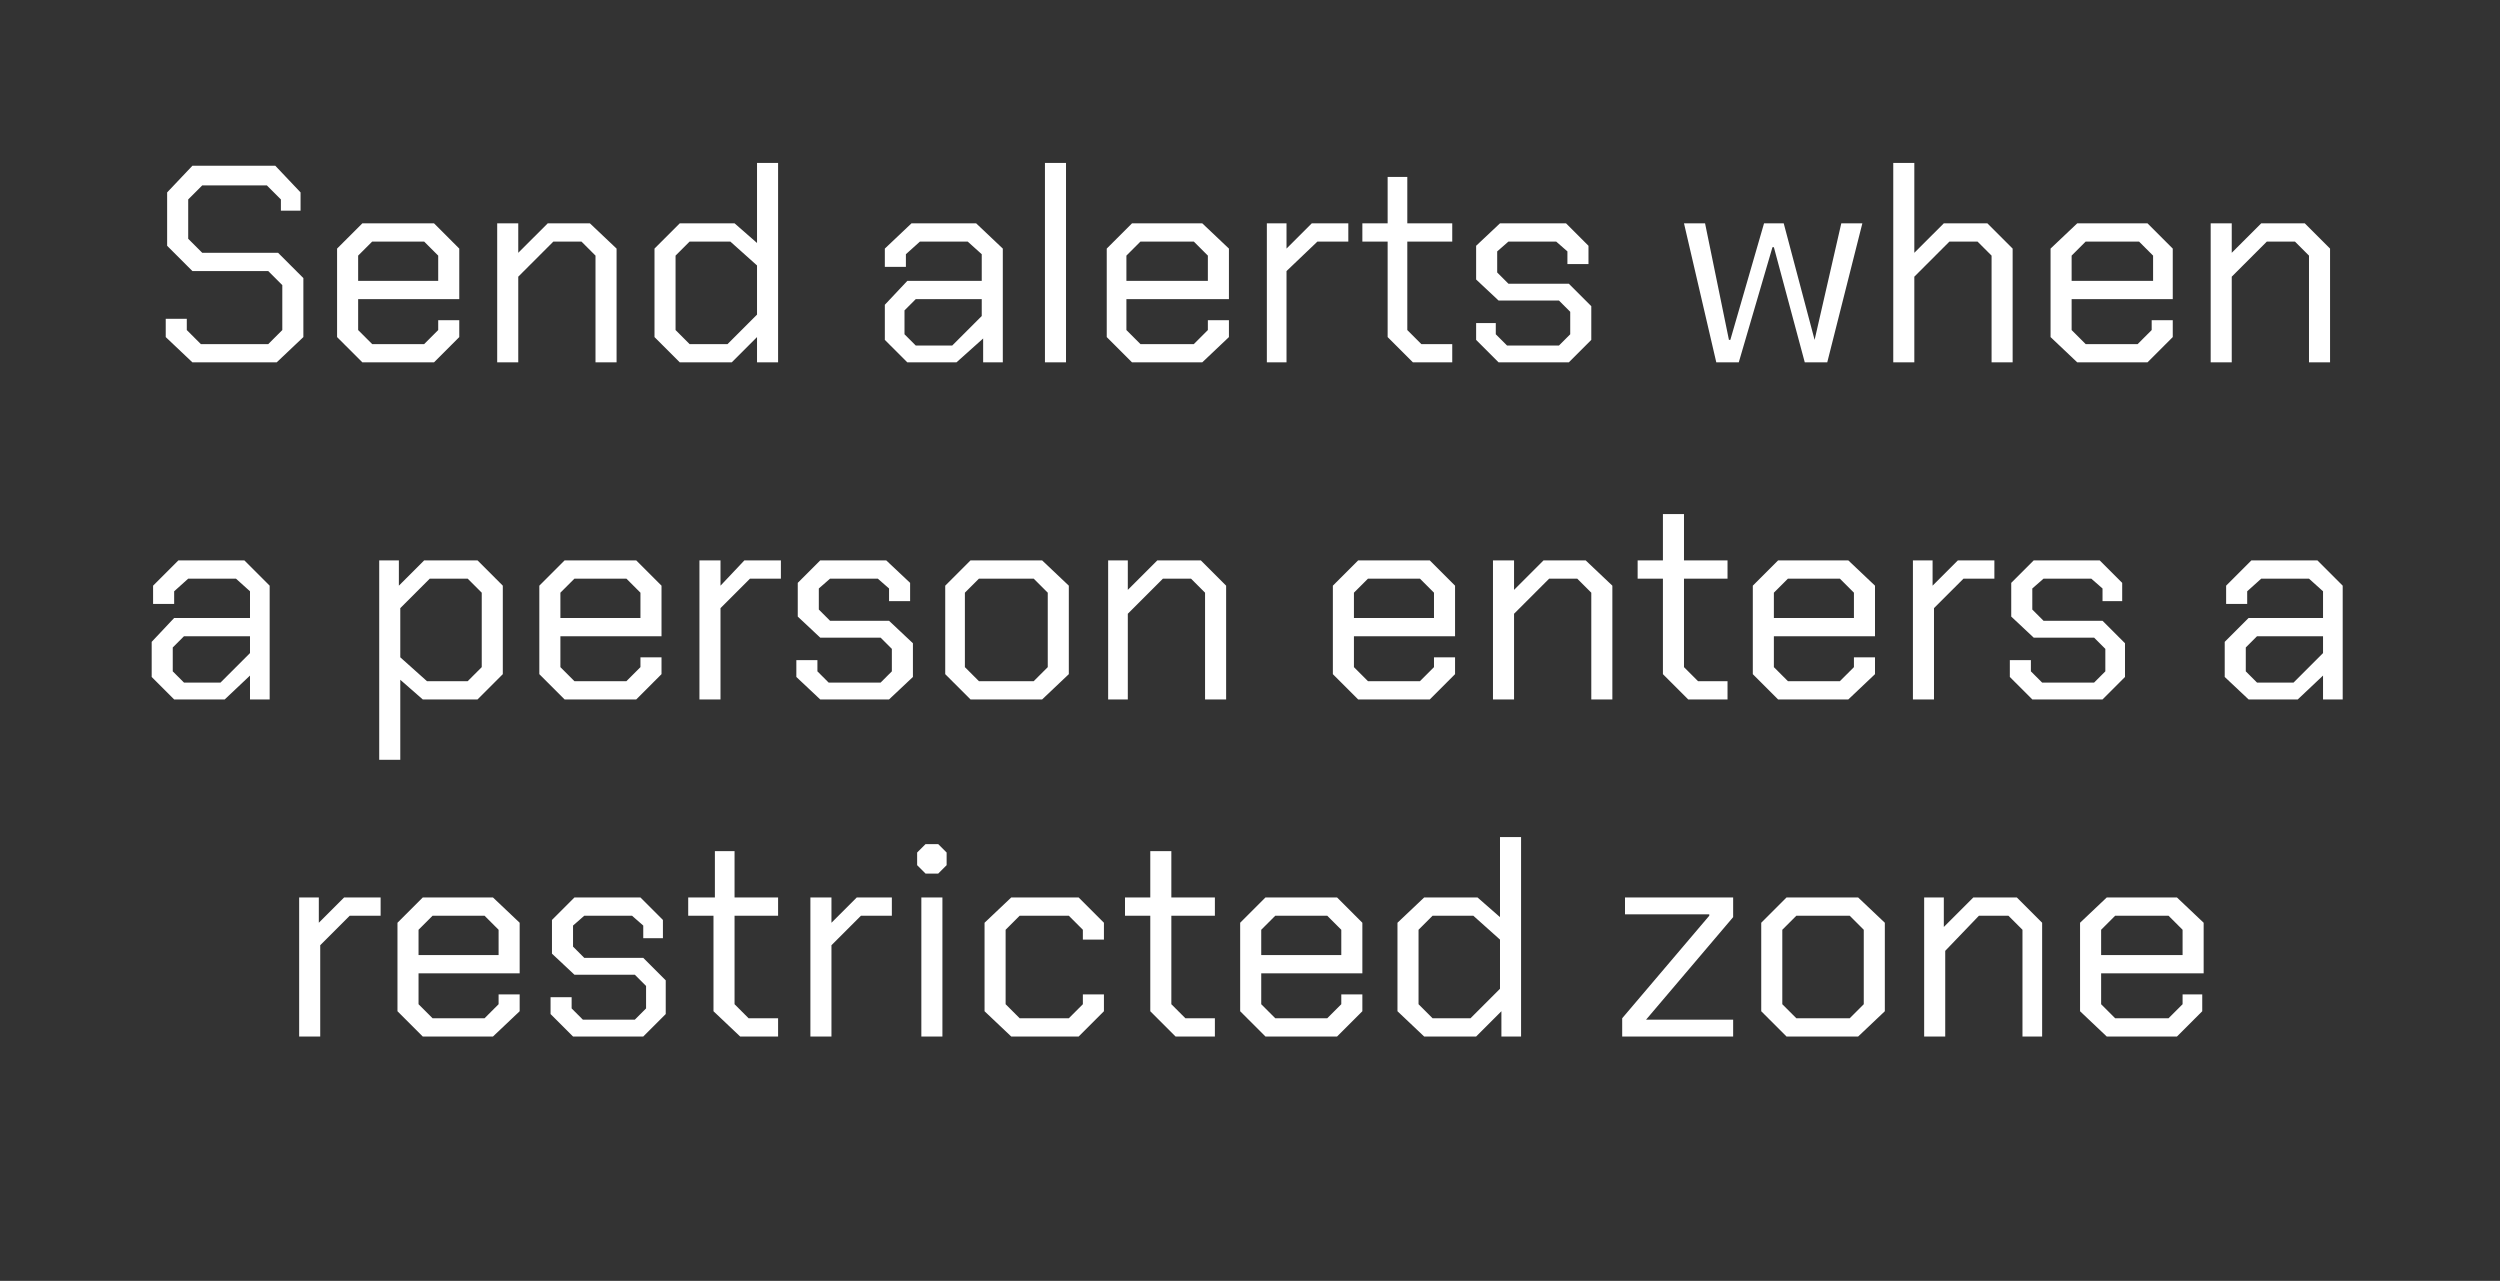 <?xml version="1.0" standalone="no"?><!DOCTYPE svg PUBLIC "-//W3C//DTD SVG 1.1//EN" "http://www.w3.org/Graphics/SVG/1.1/DTD/svg11.dtd"><svg xmlns="http://www.w3.org/2000/svg" version="1.1" width="178px" height="91.2px" viewBox="0 -6 178 91.2" style="top:-6px"><rect x="0" y="-6" width="178" height="91.2" fill="#333333" stroke="none"/>  <desc>Send alerts when a person enters a restricted zone</desc>  <defs/>  <g id="Polygon204942">    <path d="M 21.3 57.9 L 22.7 57.9 L 22.7 59.7 L 24.5 57.9 L 27.1 57.9 L 27.1 59.2 L 24.9 59.2 L 22.8 61.3 L 22.8 67.8 L 21.3 67.8 L 21.3 57.9 Z M 28.3 66 L 28.3 59.7 L 30.1 57.9 L 35.1 57.9 L 37 59.7 L 37 63.3 L 29.8 63.3 L 29.8 65.5 L 30.8 66.5 L 34.5 66.5 L 35.5 65.5 L 35.5 64.8 L 37 64.8 L 37 66 L 35.1 67.8 L 30.1 67.8 L 28.3 66 Z M 35.5 62 L 35.5 60.2 L 34.5 59.2 L 30.8 59.2 L 29.8 60.2 L 29.8 62 L 35.5 62 Z M 39.2 66.2 L 39.2 65 L 40.7 65 L 40.7 65.8 L 41.5 66.6 L 45.2 66.6 L 46 65.8 L 46 64.2 L 45.2 63.4 L 40.9 63.4 L 39.3 61.9 L 39.3 59.5 L 40.9 57.9 L 45.6 57.9 L 47.2 59.5 L 47.2 60.8 L 45.8 60.8 L 45.8 59.9 L 45 59.2 L 41.6 59.2 L 40.8 59.9 L 40.8 61.4 L 41.6 62.2 L 45.8 62.2 L 47.4 63.8 L 47.4 66.2 L 45.8 67.8 L 40.8 67.8 L 39.2 66.2 Z M 50.8 66 L 50.8 59.2 L 49 59.2 L 49 57.9 L 50.9 57.9 L 50.9 54.6 L 52.3 54.6 L 52.3 57.9 L 55.4 57.9 L 55.4 59.2 L 52.3 59.2 L 52.3 65.5 L 53.3 66.5 L 55.4 66.5 L 55.4 67.8 L 52.7 67.8 L 50.8 66 Z M 57.7 57.9 L 59.2 57.9 L 59.2 59.7 L 61 57.9 L 63.5 57.9 L 63.5 59.2 L 61.3 59.2 L 59.2 61.3 L 59.2 67.8 L 57.7 67.8 L 57.7 57.9 Z M 65.3 55.6 L 65.3 54.7 L 65.9 54.1 L 66.8 54.1 L 67.4 54.7 L 67.4 55.6 L 66.8 56.2 L 65.9 56.2 L 65.3 55.6 Z M 65.6 57.9 L 67.1 57.9 L 67.1 67.8 L 65.6 67.8 L 65.6 57.9 Z M 70.1 66 L 70.1 59.7 L 72 57.9 L 76.8 57.9 L 78.6 59.7 L 78.6 60.9 L 77.1 60.9 L 77.1 60.2 L 76.1 59.2 L 72.6 59.2 L 71.6 60.2 L 71.6 65.5 L 72.6 66.5 L 76.1 66.5 L 77.1 65.5 L 77.1 64.8 L 78.6 64.8 L 78.6 66 L 76.8 67.8 L 72 67.8 L 70.1 66 Z M 81.9 66 L 81.9 59.2 L 80.1 59.2 L 80.1 57.9 L 81.9 57.9 L 81.9 54.6 L 83.4 54.6 L 83.4 57.9 L 86.5 57.9 L 86.5 59.2 L 83.4 59.2 L 83.4 65.5 L 84.4 66.5 L 86.5 66.5 L 86.5 67.8 L 83.7 67.8 L 81.9 66 Z M 88.3 66 L 88.3 59.7 L 90.1 57.9 L 95.2 57.9 L 97 59.7 L 97 63.3 L 89.8 63.3 L 89.8 65.5 L 90.8 66.5 L 94.5 66.5 L 95.5 65.5 L 95.5 64.8 L 97 64.8 L 97 66 L 95.2 67.8 L 90.1 67.8 L 88.3 66 Z M 95.5 62 L 95.5 60.2 L 94.5 59.2 L 90.8 59.2 L 89.8 60.2 L 89.8 62 L 95.5 62 Z M 99.5 66 L 99.5 59.7 L 101.4 57.9 L 105.2 57.9 L 106.8 59.3 L 106.8 53.6 L 108.3 53.6 L 108.3 67.8 L 106.9 67.8 L 106.9 66 L 105.1 67.8 L 101.4 67.8 L 99.5 66 Z M 104.7 66.5 L 106.8 64.4 L 106.8 60.9 L 104.9 59.2 L 102 59.2 L 101 60.2 L 101 65.5 L 102 66.5 L 104.7 66.5 Z M 115.5 66.5 L 121.7 59.2 L 121.7 59.1 L 115.7 59.1 L 115.7 57.9 L 123.4 57.9 L 123.4 59.3 L 117.2 66.6 L 117.2 66.6 L 123.4 66.6 L 123.4 67.8 L 115.5 67.8 L 115.5 66.5 Z M 125.4 66 L 125.4 59.7 L 127.2 57.9 L 132.3 57.9 L 134.2 59.7 L 134.2 66 L 132.3 67.8 L 127.2 67.8 L 125.4 66 Z M 131.7 66.5 L 132.7 65.5 L 132.7 60.2 L 131.7 59.2 L 127.9 59.2 L 126.9 60.2 L 126.9 65.5 L 127.9 66.5 L 131.7 66.5 Z M 137 57.9 L 138.4 57.9 L 138.4 60 L 140.5 57.9 L 143.6 57.9 L 145.4 59.7 L 145.4 67.8 L 144 67.8 L 144 60.2 L 143 59.2 L 140.9 59.2 L 138.5 61.7 L 138.5 67.8 L 137 67.8 L 137 57.9 Z M 148.1 66 L 148.1 59.7 L 150 57.9 L 155 57.9 L 156.9 59.7 L 156.9 63.3 L 149.6 63.3 L 149.6 65.5 L 150.6 66.5 L 154.4 66.5 L 155.4 65.5 L 155.4 64.8 L 156.8 64.8 L 156.8 66 L 155 67.8 L 150 67.8 L 148.1 66 Z M 155.4 62 L 155.4 60.2 L 154.4 59.2 L 150.6 59.2 L 149.6 60.2 L 149.6 62 L 155.4 62 Z " stroke="none" fill="#fff"/>  </g>  <g id="Polygon204941">    <path d="M 10.8 42.2 L 10.8 39.7 L 12.4 38 L 17.8 38 L 17.8 36.1 L 16.8 35.2 L 13.4 35.2 L 12.4 36.1 L 12.4 37 L 10.9 37 L 10.9 35.7 L 12.7 33.9 L 17.4 33.9 L 19.2 35.7 L 19.2 43.8 L 17.8 43.8 L 17.8 42.1 L 16 43.8 L 12.4 43.8 L 10.8 42.2 Z M 15.7 42.6 L 17.8 40.5 L 17.8 39.3 L 13.1 39.3 L 12.3 40.1 L 12.3 41.8 L 13.1 42.6 L 15.7 42.6 Z M 27 33.9 L 28.4 33.9 L 28.4 35.7 L 30.2 33.9 L 34 33.9 L 35.8 35.7 L 35.8 42 L 34 43.8 L 30.1 43.8 L 28.5 42.4 L 28.5 48.1 L 27 48.1 L 27 33.9 Z M 33.3 42.5 L 34.3 41.5 L 34.3 36.2 L 33.3 35.2 L 30.6 35.2 L 28.5 37.3 L 28.5 40.8 L 30.4 42.5 L 33.3 42.5 Z M 38.4 42 L 38.4 35.7 L 40.2 33.9 L 45.3 33.9 L 47.1 35.7 L 47.1 39.3 L 39.9 39.3 L 39.9 41.5 L 40.9 42.5 L 44.6 42.5 L 45.6 41.5 L 45.6 40.8 L 47.1 40.8 L 47.1 42 L 45.3 43.8 L 40.2 43.8 L 38.4 42 Z M 45.6 38 L 45.6 36.2 L 44.6 35.2 L 40.9 35.2 L 39.9 36.2 L 39.9 38 L 45.6 38 Z M 49.8 33.9 L 51.3 33.9 L 51.3 35.7 L 53 33.9 L 55.6 33.9 L 55.6 35.2 L 53.4 35.2 L 51.3 37.3 L 51.3 43.8 L 49.8 43.8 L 49.8 33.9 Z M 56.7 42.2 L 56.7 41 L 58.2 41 L 58.2 41.8 L 59 42.6 L 62.7 42.6 L 63.5 41.8 L 63.5 40.2 L 62.7 39.4 L 58.4 39.4 L 56.8 37.9 L 56.8 35.5 L 58.4 33.9 L 63.1 33.9 L 64.8 35.5 L 64.8 36.8 L 63.3 36.8 L 63.3 35.9 L 62.5 35.2 L 59.1 35.2 L 58.3 35.9 L 58.3 37.4 L 59.1 38.2 L 63.3 38.2 L 65 39.8 L 65 42.2 L 63.3 43.8 L 58.4 43.8 L 56.7 42.2 Z M 67.3 42 L 67.3 35.7 L 69.1 33.9 L 74.2 33.9 L 76.1 35.7 L 76.1 42 L 74.2 43.8 L 69.1 43.8 L 67.3 42 Z M 73.6 42.5 L 74.6 41.5 L 74.6 36.2 L 73.6 35.2 L 69.7 35.2 L 68.7 36.2 L 68.7 41.5 L 69.7 42.5 L 73.6 42.5 Z M 78.9 33.9 L 80.3 33.9 L 80.3 36 L 82.4 33.9 L 85.5 33.9 L 87.3 35.7 L 87.3 43.8 L 85.8 43.8 L 85.8 36.2 L 84.8 35.2 L 82.8 35.2 L 80.3 37.7 L 80.3 43.8 L 78.9 43.8 L 78.9 33.9 Z M 94.9 42 L 94.9 35.7 L 96.7 33.9 L 101.8 33.9 L 103.6 35.7 L 103.6 39.3 L 96.4 39.3 L 96.4 41.5 L 97.4 42.5 L 101.1 42.5 L 102.1 41.5 L 102.1 40.8 L 103.6 40.8 L 103.6 42 L 101.8 43.8 L 96.7 43.8 L 94.9 42 Z M 102.1 38 L 102.1 36.2 L 101.1 35.2 L 97.4 35.2 L 96.4 36.2 L 96.4 38 L 102.1 38 Z M 106.3 33.9 L 107.8 33.9 L 107.8 36 L 109.9 33.9 L 112.9 33.9 L 114.8 35.7 L 114.8 43.8 L 113.3 43.8 L 113.3 36.2 L 112.3 35.2 L 110.3 35.2 L 107.8 37.7 L 107.8 43.8 L 106.3 43.8 L 106.3 33.9 Z M 118.4 42 L 118.4 35.2 L 116.6 35.2 L 116.6 33.9 L 118.4 33.9 L 118.4 30.6 L 119.9 30.6 L 119.9 33.9 L 123 33.9 L 123 35.2 L 119.9 35.2 L 119.9 41.5 L 120.9 42.5 L 123 42.5 L 123 43.8 L 120.2 43.8 L 118.4 42 Z M 124.8 42 L 124.8 35.7 L 126.6 33.9 L 131.6 33.9 L 133.5 35.7 L 133.5 39.3 L 126.3 39.3 L 126.3 41.5 L 127.3 42.5 L 131 42.5 L 132 41.5 L 132 40.8 L 133.5 40.8 L 133.5 42 L 131.6 43.8 L 126.6 43.8 L 124.8 42 Z M 132 38 L 132 36.2 L 131 35.2 L 127.3 35.2 L 126.3 36.2 L 126.3 38 L 132 38 Z M 136.2 33.9 L 137.6 33.9 L 137.6 35.7 L 139.4 33.9 L 142 33.9 L 142 35.2 L 139.8 35.2 L 137.7 37.3 L 137.7 43.8 L 136.2 43.8 L 136.2 33.9 Z M 143.1 42.2 L 143.1 41 L 144.6 41 L 144.6 41.8 L 145.4 42.6 L 149.1 42.6 L 149.9 41.8 L 149.9 40.2 L 149.1 39.4 L 144.8 39.4 L 143.2 37.9 L 143.2 35.5 L 144.8 33.9 L 149.5 33.9 L 151.1 35.5 L 151.1 36.8 L 149.7 36.8 L 149.7 35.9 L 148.9 35.2 L 145.5 35.2 L 144.7 35.9 L 144.7 37.4 L 145.5 38.2 L 149.7 38.2 L 151.3 39.8 L 151.3 42.2 L 149.7 43.8 L 144.7 43.8 L 143.1 42.2 Z M 158.4 42.2 L 158.4 39.7 L 160.1 38 L 165.4 38 L 165.4 36.1 L 164.4 35.2 L 161 35.2 L 160 36.1 L 160 37 L 158.5 37 L 158.5 35.7 L 160.3 33.9 L 165 33.9 L 166.8 35.7 L 166.8 43.8 L 165.4 43.8 L 165.4 42.1 L 163.6 43.8 L 160.1 43.8 L 158.4 42.2 Z M 163.3 42.6 L 165.4 40.5 L 165.4 39.3 L 160.7 39.3 L 159.9 40.1 L 159.9 41.8 L 160.7 42.6 L 163.3 42.6 Z " stroke="none" fill="#fff"/>  </g>  <g id="Polygon204940">    <path d="M 11.8 18 L 11.8 16.7 L 13.3 16.7 L 13.3 17.5 L 14.3 18.5 L 19.1 18.5 L 20.1 17.5 L 20.1 14.3 L 19.1 13.3 L 13.7 13.3 L 11.9 11.5 L 11.9 7.7 L 13.7 5.8 L 19.6 5.8 L 21.4 7.7 L 21.4 9 L 20 9 L 20 8.2 L 19 7.2 L 14.4 7.2 L 13.4 8.2 L 13.4 11 L 14.4 12 L 19.8 12 L 21.6 13.8 L 21.6 18 L 19.7 19.8 L 13.7 19.8 L 11.8 18 Z M 24 18 L 24 11.7 L 25.8 9.9 L 30.9 9.9 L 32.7 11.7 L 32.7 15.3 L 25.5 15.3 L 25.5 17.5 L 26.5 18.5 L 30.2 18.5 L 31.2 17.5 L 31.2 16.8 L 32.7 16.8 L 32.7 18 L 30.9 19.8 L 25.8 19.8 L 24 18 Z M 31.2 14 L 31.2 12.2 L 30.2 11.2 L 26.5 11.2 L 25.5 12.2 L 25.5 14 L 31.2 14 Z M 35.4 9.9 L 36.9 9.9 L 36.9 12 L 39 9.9 L 42 9.9 L 43.9 11.7 L 43.9 19.8 L 42.4 19.8 L 42.4 12.2 L 41.4 11.2 L 39.4 11.2 L 36.9 13.7 L 36.9 19.8 L 35.4 19.8 L 35.4 9.9 Z M 46.6 18 L 46.6 11.7 L 48.4 9.9 L 52.3 9.9 L 53.9 11.3 L 53.9 5.6 L 55.4 5.6 L 55.4 19.8 L 53.9 19.8 L 53.9 18 L 52.1 19.8 L 48.4 19.8 L 46.6 18 Z M 51.8 18.5 L 53.9 16.4 L 53.9 12.9 L 52 11.2 L 49.1 11.2 L 48.1 12.2 L 48.1 17.5 L 49.1 18.5 L 51.8 18.5 Z M 63 18.2 L 63 15.7 L 64.6 14 L 69.9 14 L 69.9 12.1 L 68.9 11.2 L 65.5 11.2 L 64.5 12.1 L 64.5 13 L 63 13 L 63 11.7 L 64.9 9.9 L 69.5 9.9 L 71.4 11.7 L 71.4 19.8 L 70 19.8 L 70 18.1 L 68.1 19.8 L 64.6 19.8 L 63 18.2 Z M 67.8 18.6 L 69.9 16.5 L 69.9 15.3 L 65.2 15.3 L 64.4 16.1 L 64.4 17.8 L 65.2 18.6 L 67.8 18.6 Z M 74.4 5.6 L 75.9 5.6 L 75.9 19.8 L 74.4 19.8 L 74.4 5.6 Z M 78.8 18 L 78.8 11.7 L 80.6 9.9 L 85.6 9.9 L 87.5 11.7 L 87.5 15.3 L 80.2 15.3 L 80.2 17.5 L 81.2 18.5 L 85 18.5 L 86 17.5 L 86 16.8 L 87.5 16.8 L 87.5 18 L 85.6 19.8 L 80.6 19.8 L 78.8 18 Z M 86 14 L 86 12.2 L 85 11.2 L 81.2 11.2 L 80.2 12.2 L 80.2 14 L 86 14 Z M 90.2 9.9 L 91.6 9.9 L 91.6 11.7 L 93.4 9.9 L 96 9.9 L 96 11.2 L 93.8 11.2 L 91.6 13.3 L 91.6 19.8 L 90.2 19.8 L 90.2 9.9 Z M 98.8 18 L 98.8 11.2 L 97 11.2 L 97 9.9 L 98.8 9.9 L 98.8 6.6 L 100.2 6.6 L 100.2 9.9 L 103.4 9.9 L 103.4 11.2 L 100.2 11.2 L 100.2 17.5 L 101.2 18.5 L 103.4 18.5 L 103.4 19.8 L 100.6 19.8 L 98.8 18 Z M 105.1 18.2 L 105.1 17 L 106.5 17 L 106.5 17.8 L 107.3 18.6 L 111 18.6 L 111.8 17.8 L 111.8 16.2 L 111 15.4 L 106.7 15.4 L 105.1 13.9 L 105.1 11.5 L 106.8 9.9 L 111.5 9.9 L 113.1 11.5 L 113.1 12.8 L 111.6 12.8 L 111.6 11.9 L 110.8 11.2 L 107.4 11.2 L 106.6 11.9 L 106.6 13.4 L 107.4 14.2 L 111.7 14.2 L 113.3 15.8 L 113.3 18.2 L 111.7 19.8 L 106.7 19.8 L 105.1 18.2 Z M 119.9 9.9 L 121.4 9.9 L 123.1 18.2 L 123.2 18.2 L 125.6 9.9 L 127 9.9 L 129.2 18.2 L 129.2 18.2 L 131.1 9.9 L 132.6 9.9 L 130.1 19.8 L 128.5 19.8 L 126.3 11.6 L 126.2 11.6 L 123.8 19.8 L 122.2 19.8 L 119.9 9.9 Z M 134.8 5.6 L 136.3 5.6 L 136.3 12 L 138.4 9.9 L 141.5 9.9 L 143.3 11.7 L 143.3 19.8 L 141.8 19.8 L 141.8 12.2 L 140.8 11.2 L 138.8 11.2 L 136.3 13.7 L 136.3 19.8 L 134.8 19.8 L 134.8 5.6 Z M 146 18 L 146 11.7 L 147.9 9.9 L 152.9 9.9 L 154.7 11.7 L 154.7 15.3 L 147.5 15.3 L 147.5 17.5 L 148.5 18.5 L 152.2 18.5 L 153.2 17.5 L 153.2 16.8 L 154.7 16.8 L 154.7 18 L 152.9 19.8 L 147.9 19.8 L 146 18 Z M 153.3 14 L 153.3 12.2 L 152.3 11.2 L 148.5 11.2 L 147.5 12.2 L 147.5 14 L 153.3 14 Z M 157.4 9.9 L 158.9 9.9 L 158.9 12 L 161 9.9 L 164.1 9.9 L 165.9 11.7 L 165.9 19.8 L 164.4 19.8 L 164.4 12.2 L 163.4 11.2 L 161.4 11.2 L 158.9 13.7 L 158.9 19.8 L 157.4 19.8 L 157.4 9.9 Z " stroke="none" fill="#fff"/>  </g></svg>